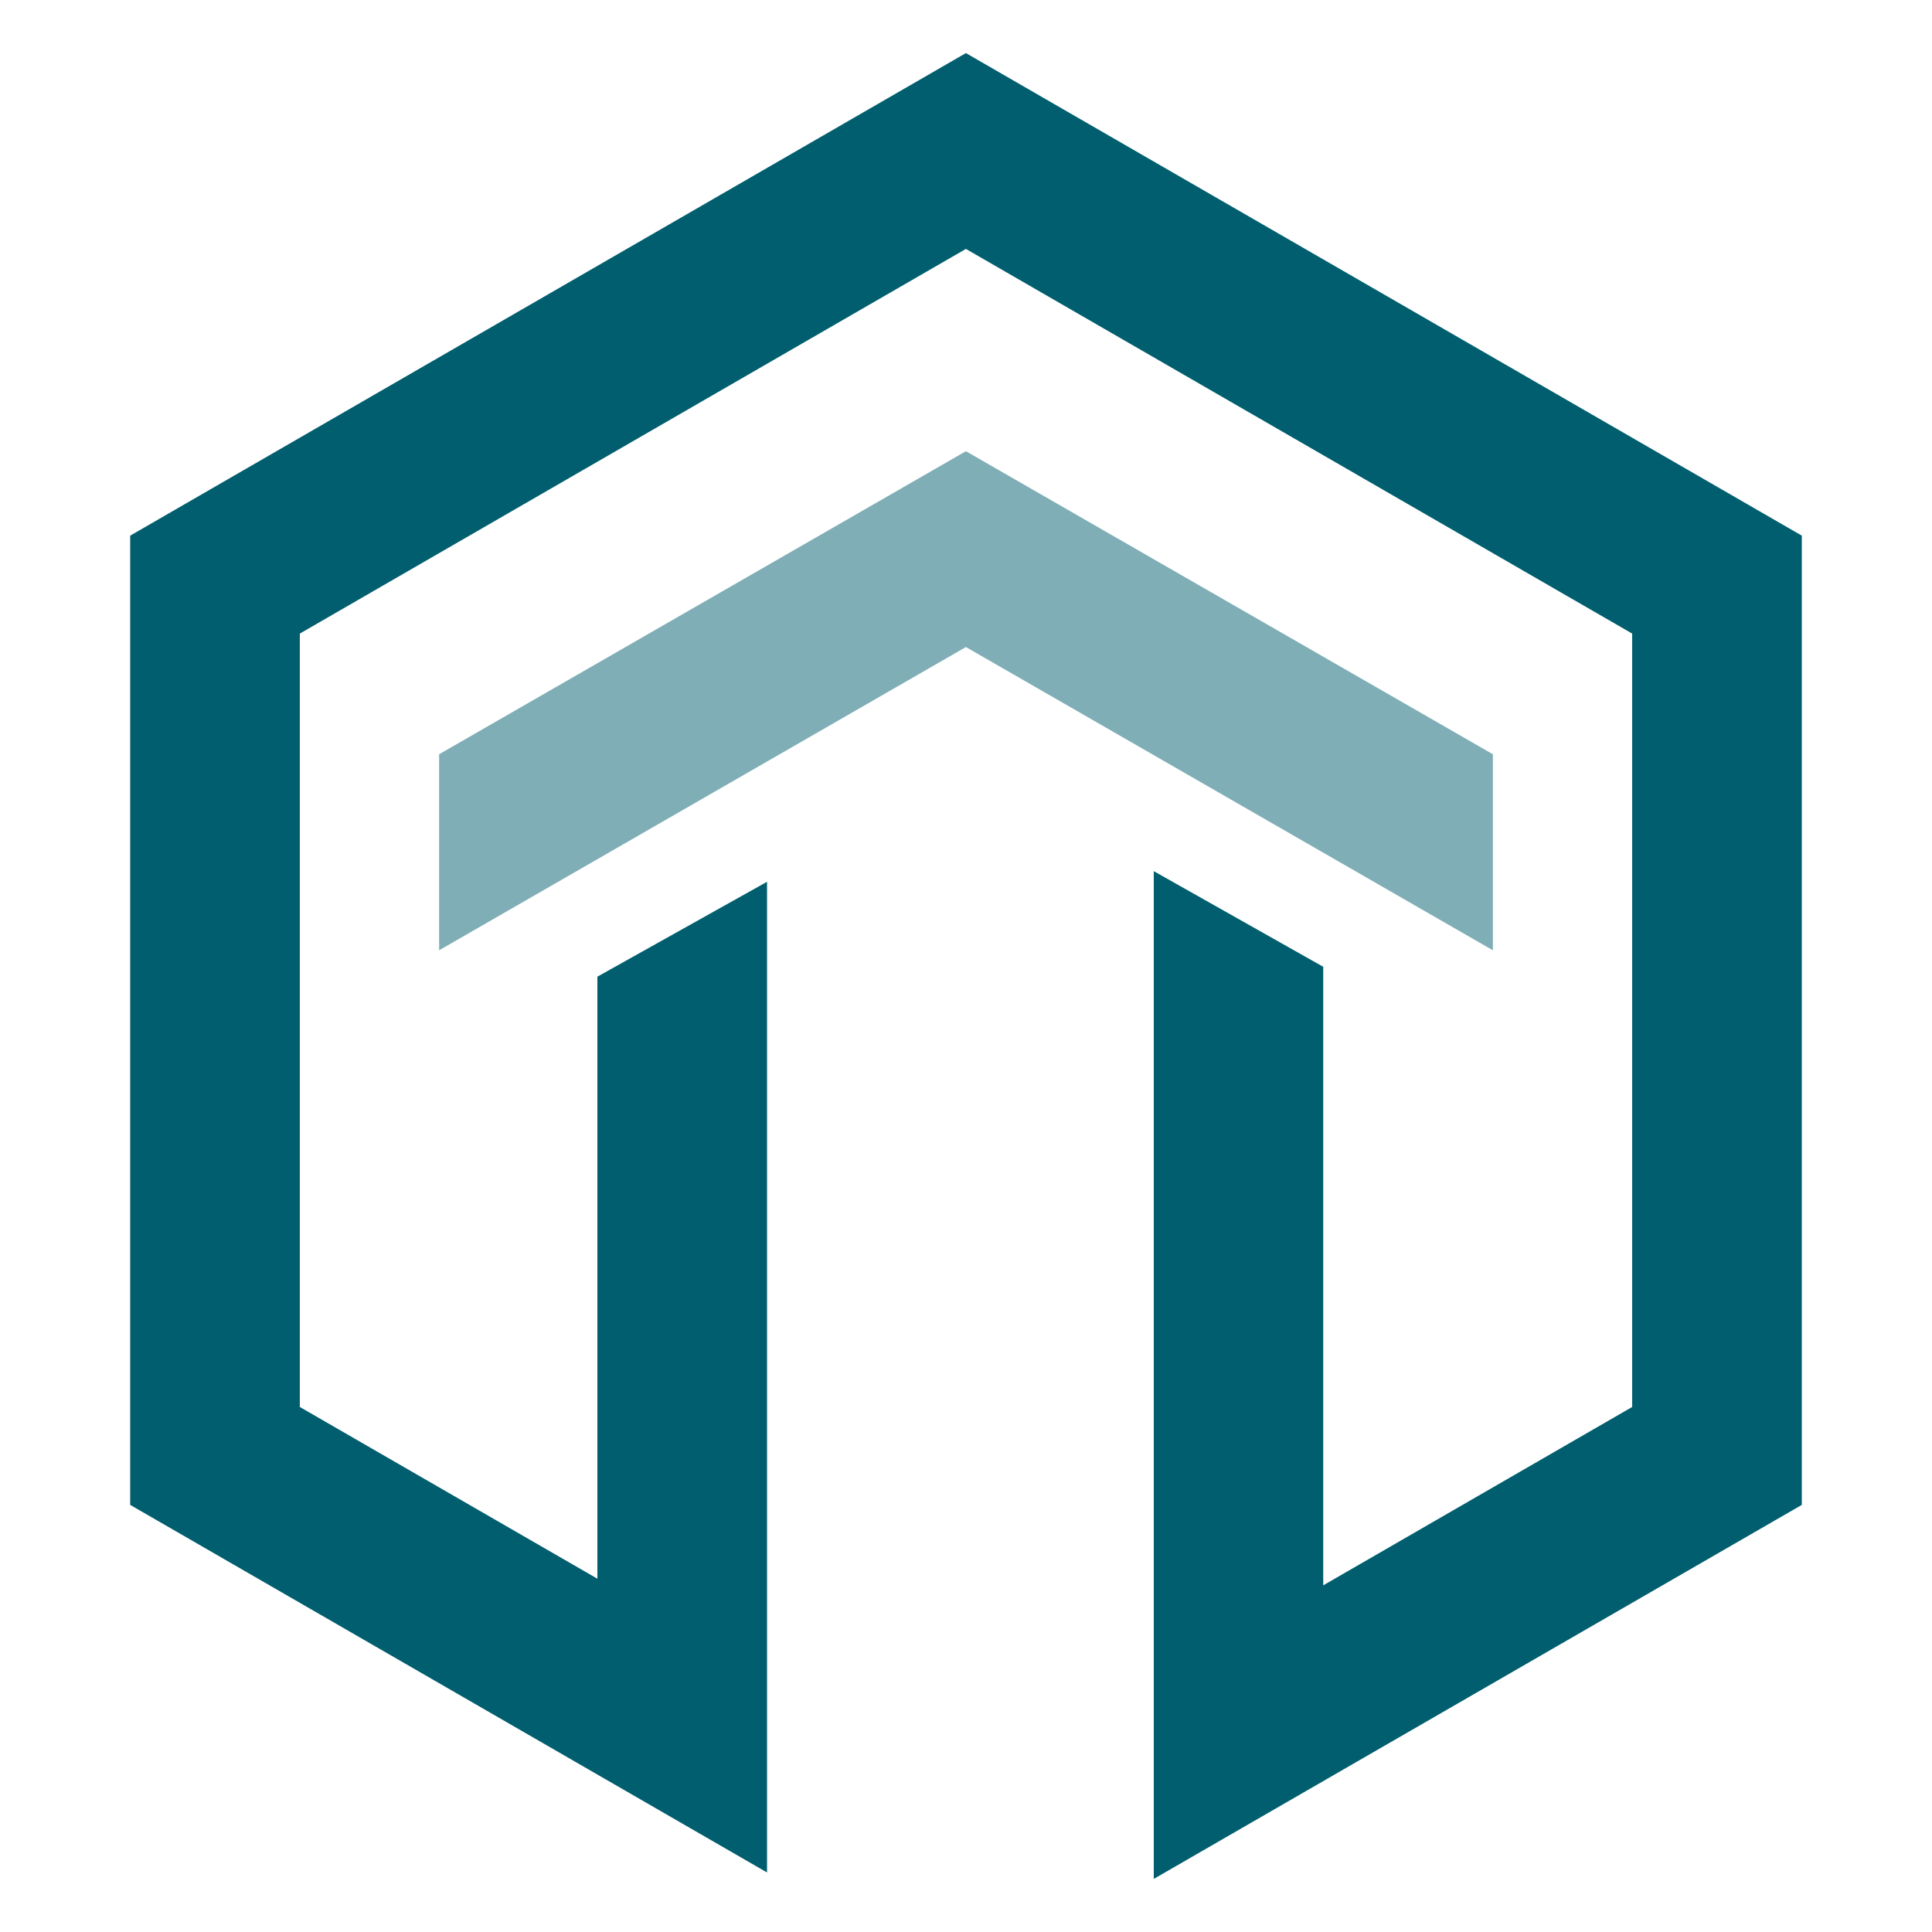 <svg xmlns="http://www.w3.org/2000/svg" viewBox="0 0 512 512">
  <style>
    .logo-cls-1,
    .logo-cls-2 { fill: #005e6e; }
    .logo-cls-2 { opacity: .5; }
    @media (prefers-color-scheme: dark) {
      .logo-cls-1,
      .logo-cls-2 { fill: #ffffff; }
      .logo-cls-2 { opacity: .5; }
    }
  </style>
  <path class="logo-cls-1" d="M255.975,14.068,34.5,141.954V398.812L203.271,496.223V233.682L158.313,258.827v159.548l-78.854-45.512V167.903L255.975,65.966,432.541,167.903V372.862l-81.871,47.272V256.211l-44.908-25.346V497.932L477.5,398.812V141.954Z"/><polygon class="logo-cls-2" points="395.629 199.887 255.975 119.575 116.371 199.887 116.371 251.836 255.975 171.474 395.629 251.836 395.629 199.887"/>
</svg>
